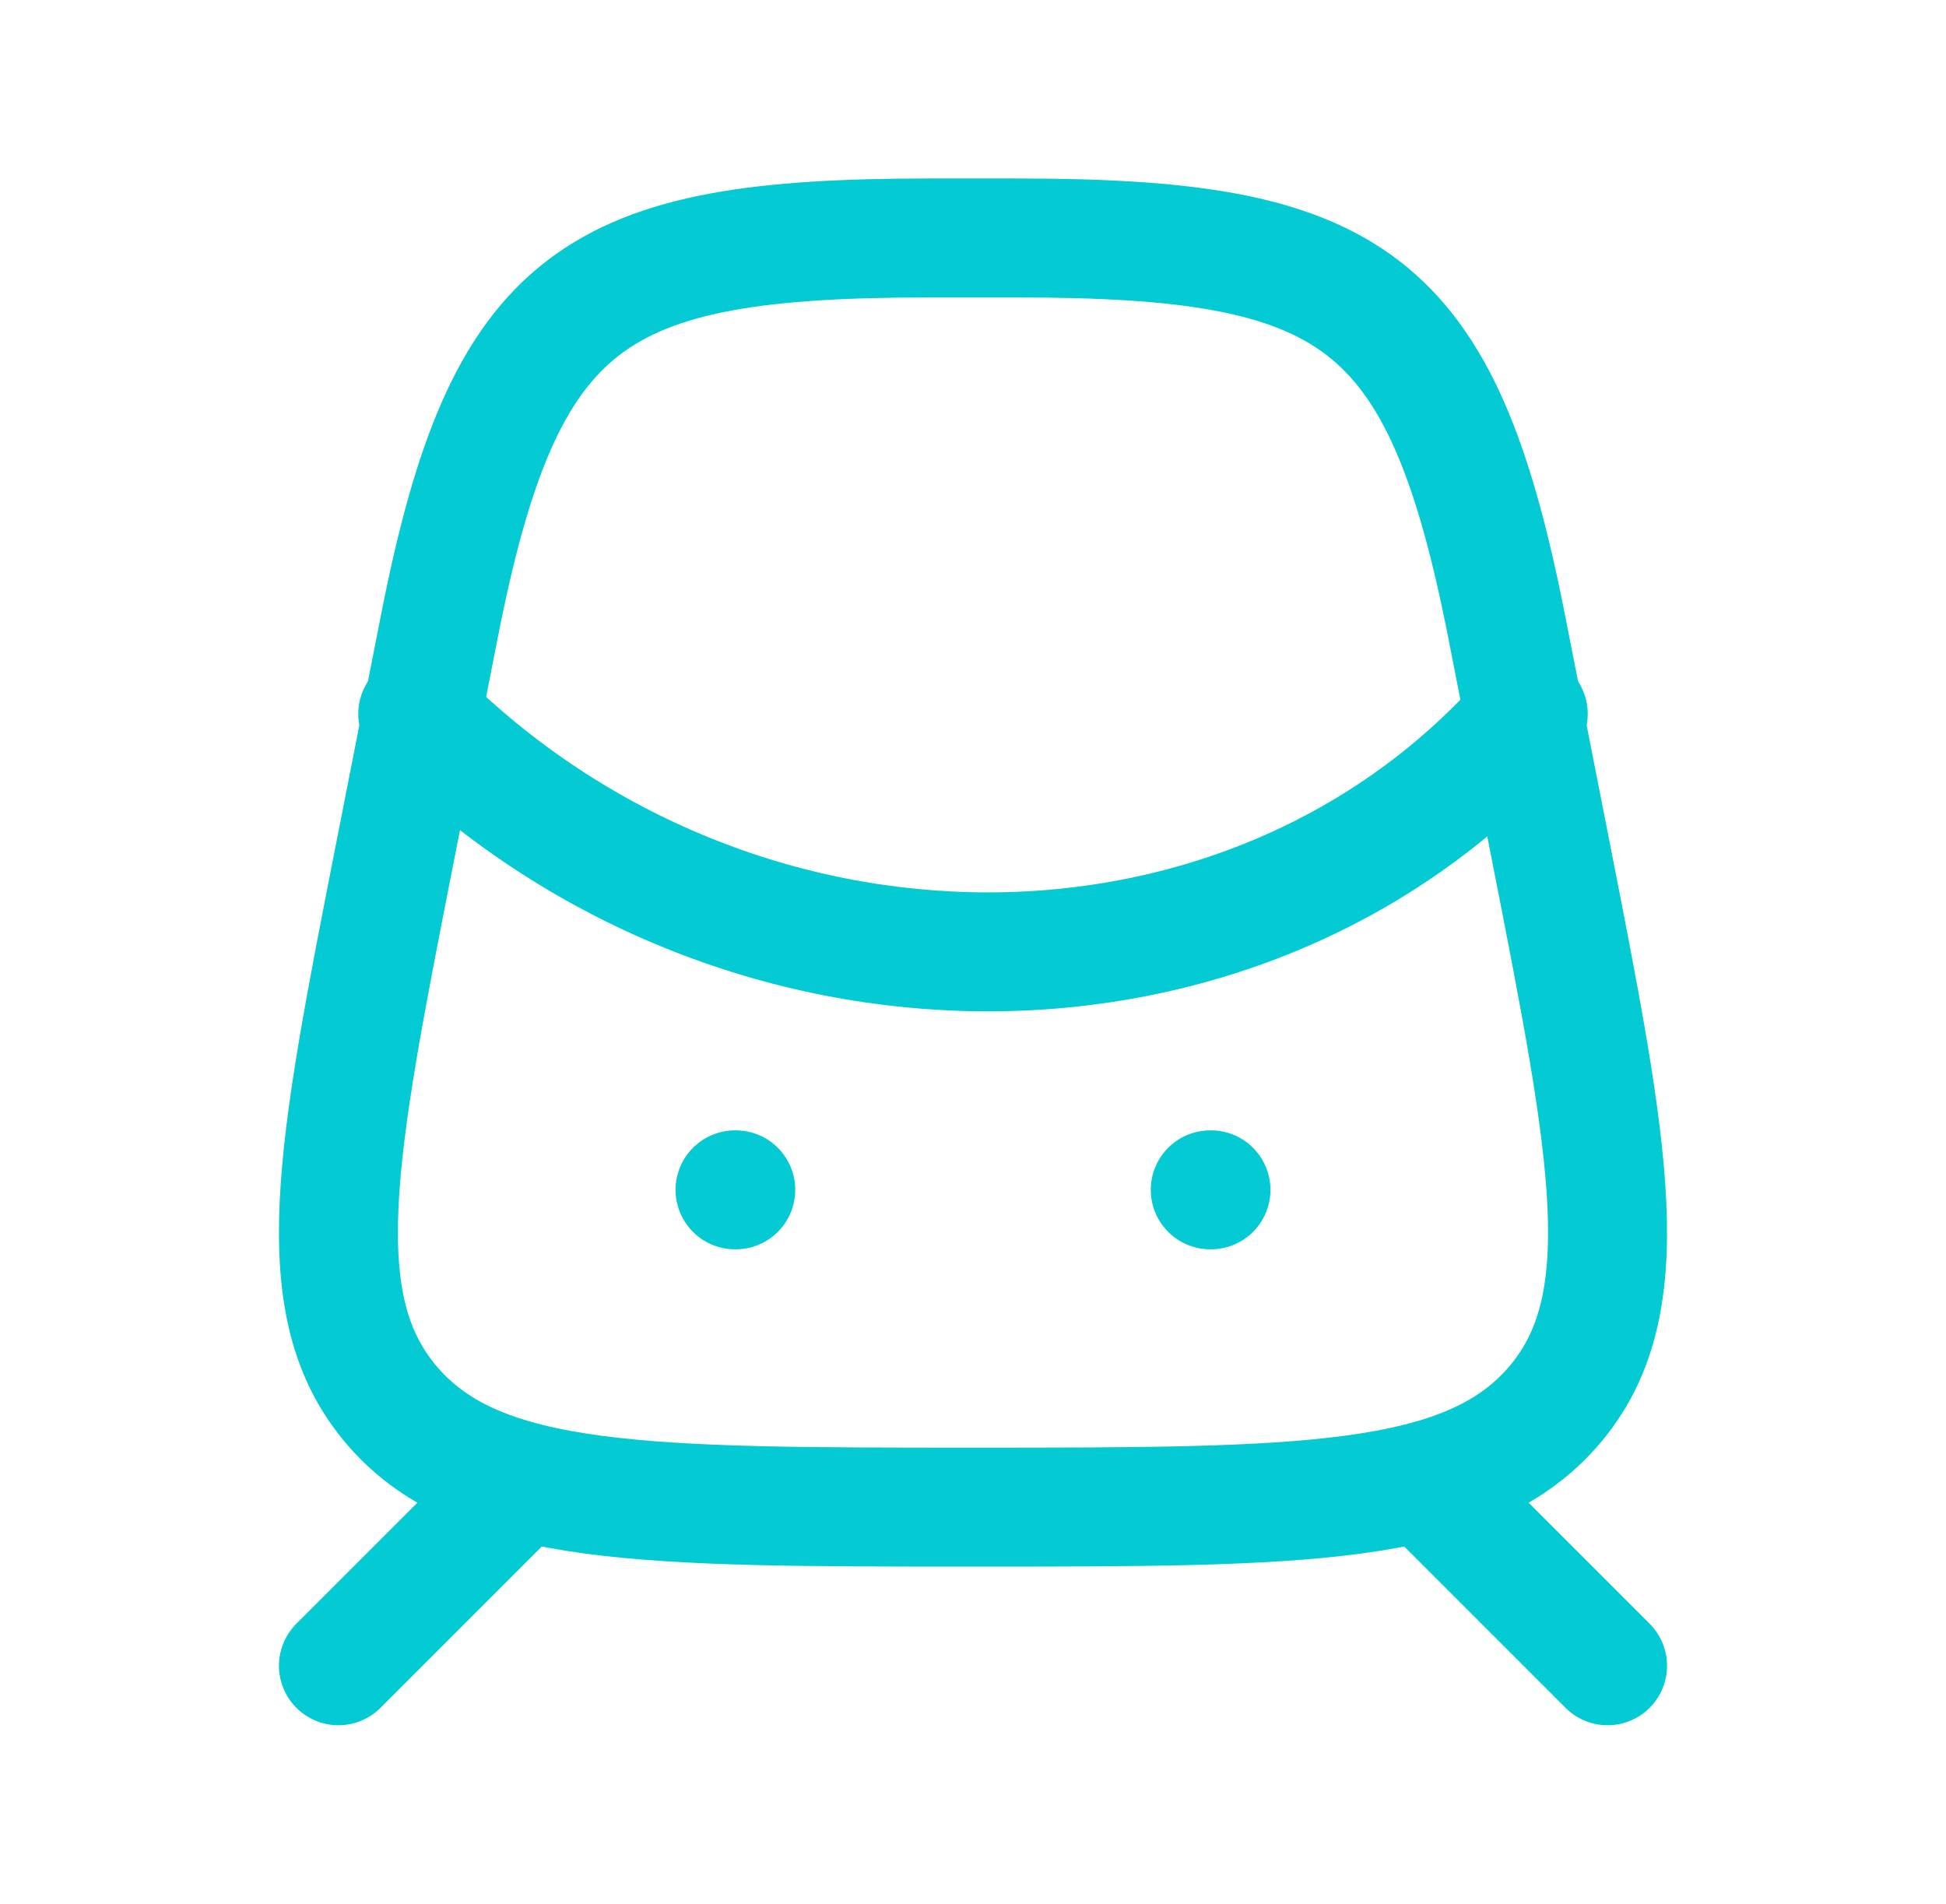 <svg width="46" height="45" viewBox="0 0 46 45" fill="none" xmlns="http://www.w3.org/2000/svg">
<path d="M11.75 35.625L8 39.375M34.25 35.625L38 39.375M17.375 28.125H17.392M28.608 28.125H28.625M9.875 16.875C17.375 24.375 29.562 24.375 36.125 16.875" stroke="#04CAD3" stroke-width="2.812" stroke-linecap="round" stroke-linejoin="round"/>
<path d="M10.387 14.801C11.926 6.968 14.056 5.625 21.978 5.625H24.022C31.944 5.625 34.072 6.968 35.613 14.801L36.65 20.081C38.065 27.281 38.772 30.881 36.71 33.253C34.647 35.625 30.766 35.625 23 35.625C15.235 35.625 11.352 35.625 9.29 33.253C7.227 30.881 7.934 27.281 9.35 20.081L10.387 14.801Z" stroke="#04CAD3" stroke-width="2.812" stroke-linecap="round" stroke-linejoin="round"/>
</svg>
